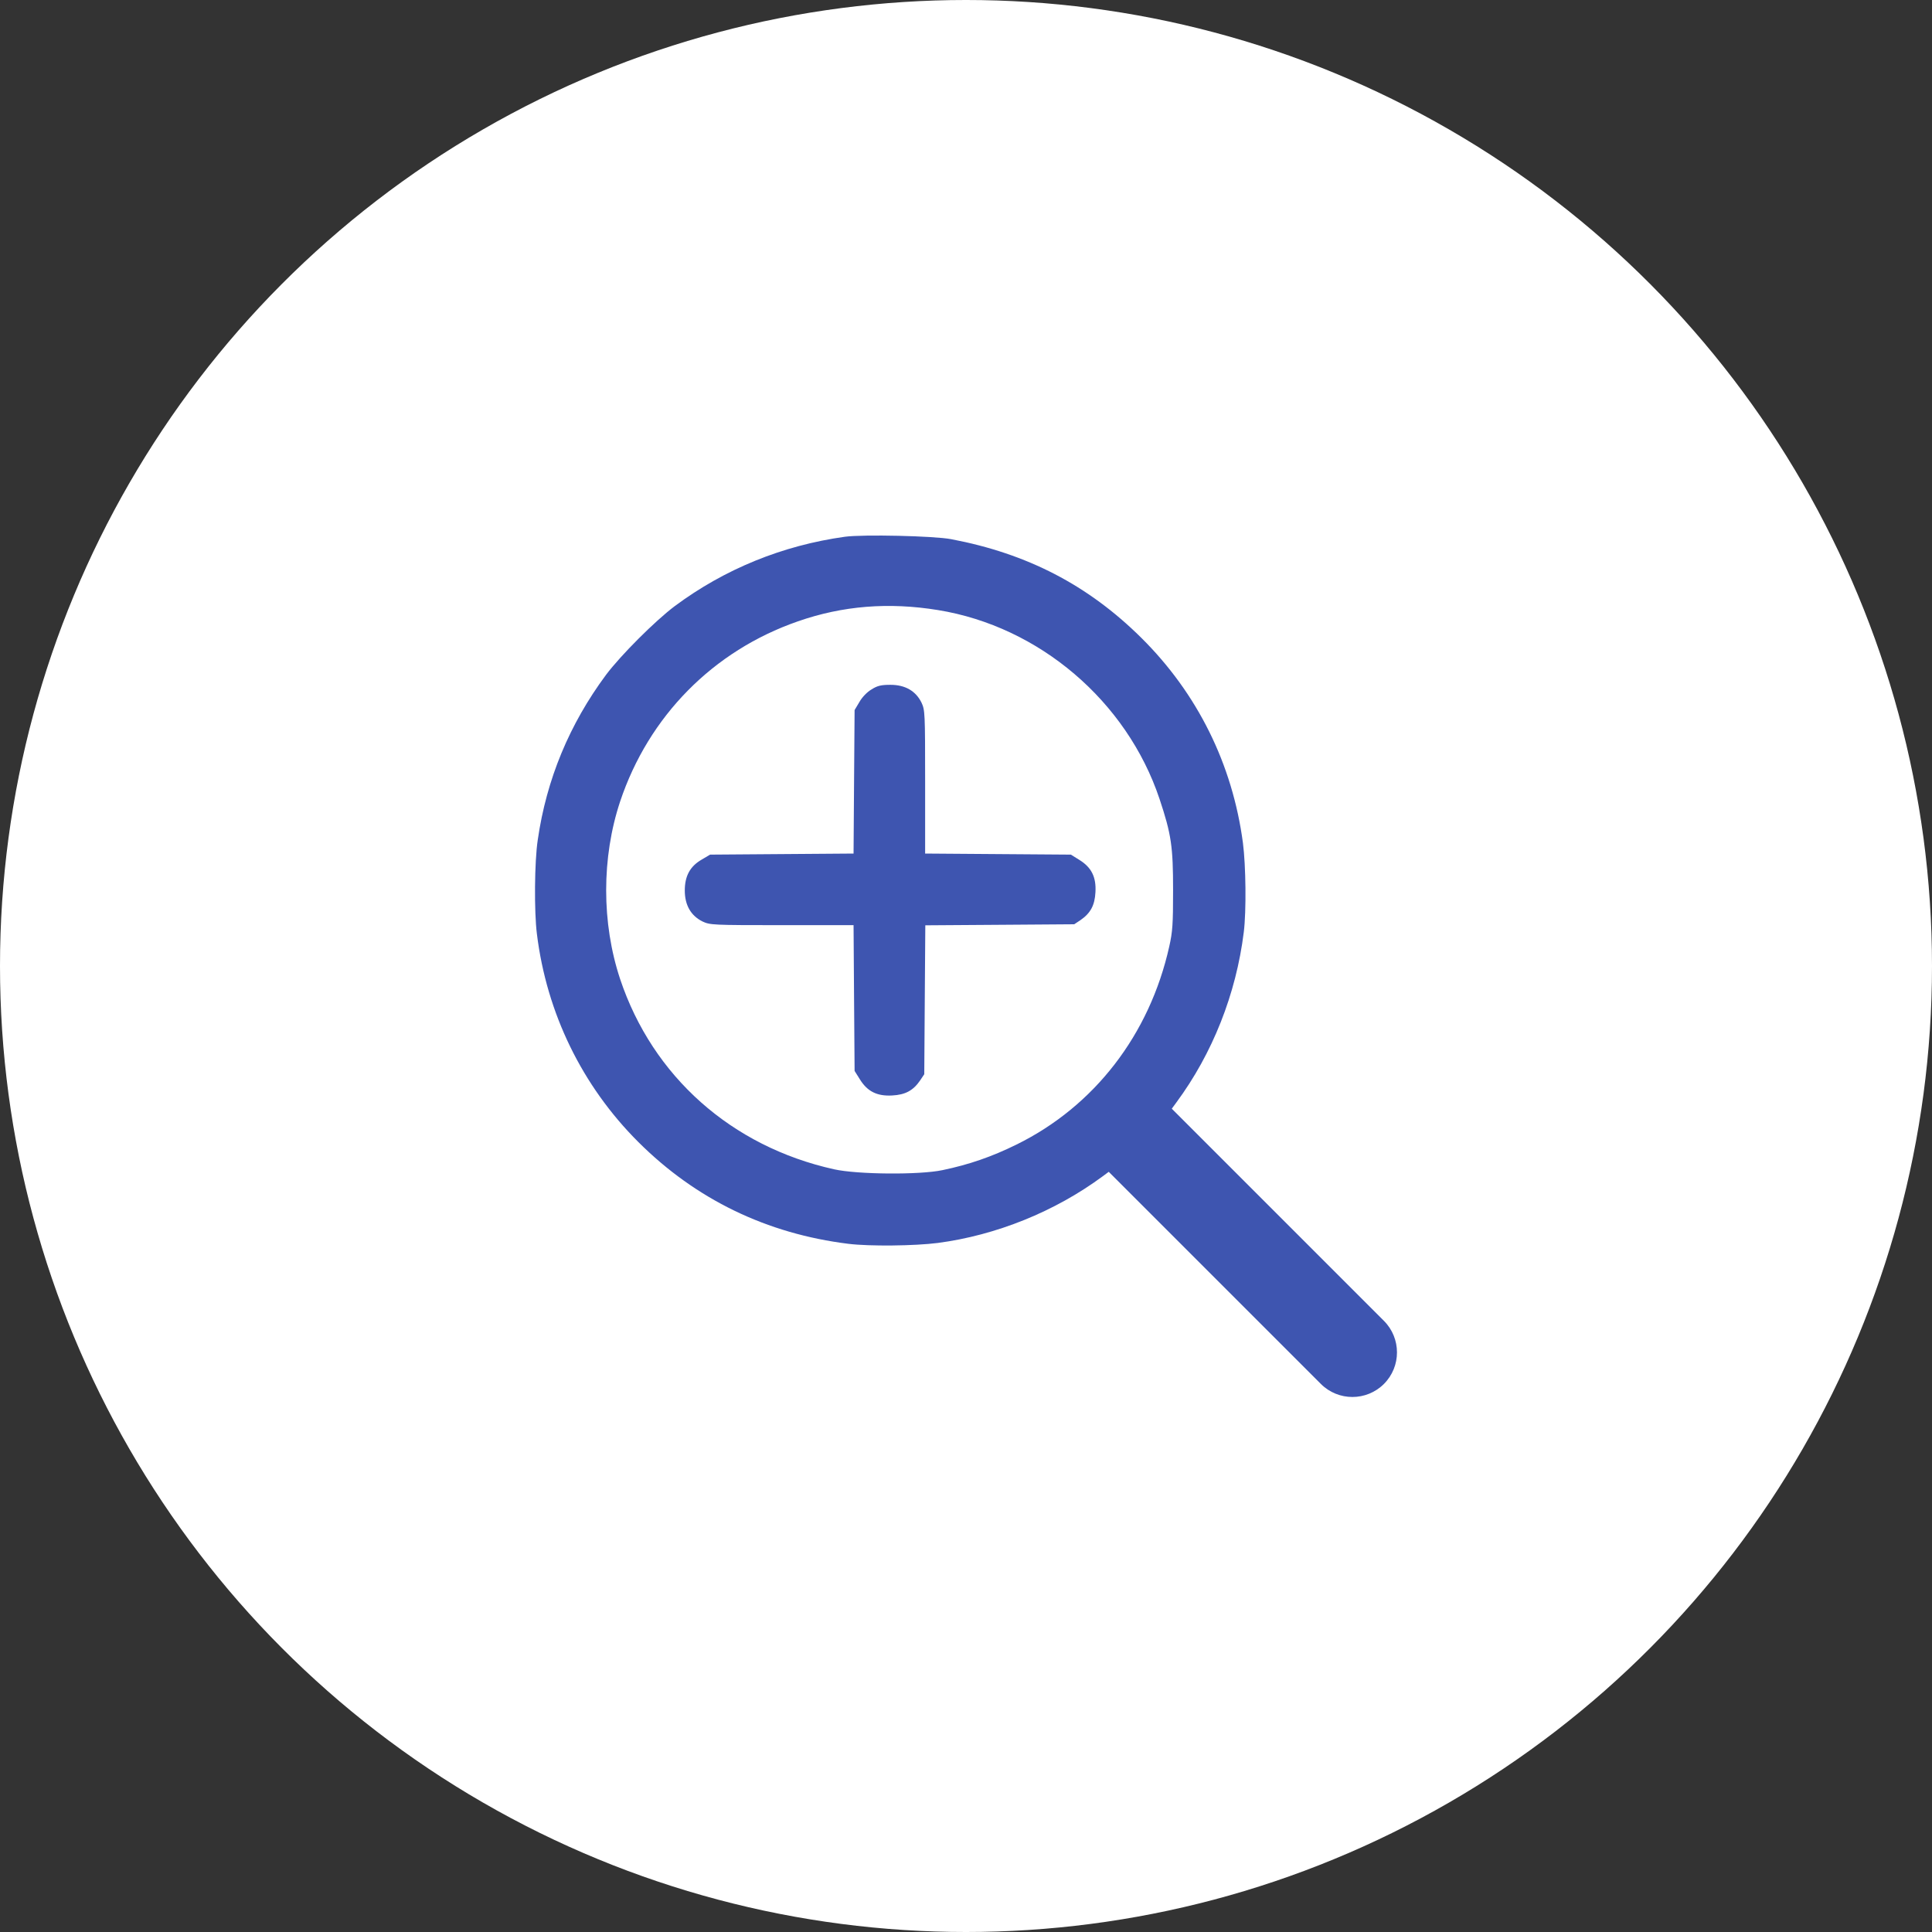 <?xml version="1.0" encoding="UTF-8"?> <svg xmlns="http://www.w3.org/2000/svg" width="65" height="65" viewBox="0 0 65 65" fill="none"><rect x="0" y="0" width="65" height="65" fill="#333333" stroke="none"/><circle cx="32.5" cy="32.5" r="32.5" fill="white"></circle><path d="M28.428 18.058C26.325 18.351 24.385 19.142 22.704 20.39C22.041 20.888 20.887 22.042 20.389 22.704C19.159 24.363 18.385 26.22 18.092 28.259C17.981 28.986 17.969 30.679 18.063 31.417C18.391 34.089 19.587 36.538 21.479 38.425C23.413 40.353 25.797 41.507 28.545 41.847C29.26 41.935 30.778 41.917 31.551 41.818C33.514 41.56 35.489 40.763 37.094 39.579L37.528 39.257L41.811 43.535C44.166 45.884 43.534 45.246 43.534 45.246C43.317 45.246 43.645 45.305 43.534 45.246C44.243 45.246 44.758 46.387 44.758 45.678C44.782 45.565 44.98 45.347 45 45.246C45.388 43.252 45.497 43.872 45.441 43.766C45.389 43.661 45.883 44.167 43.534 41.812L39.256 37.529L39.579 37.089C40.791 35.449 41.588 33.445 41.846 31.359C41.934 30.644 41.916 29.126 41.817 28.359C41.465 25.71 40.288 23.331 38.395 21.456C36.608 19.687 34.563 18.626 32.002 18.14C31.422 18.029 29.038 17.976 28.428 18.058ZM31.557 20.525C34.962 21.076 37.909 23.589 39.01 26.876C39.409 28.072 39.467 28.482 39.467 29.953C39.467 31.095 39.45 31.347 39.338 31.845C38.676 34.81 36.819 37.218 34.2 38.507C33.368 38.917 32.606 39.181 31.709 39.368C30.936 39.532 28.844 39.515 28.059 39.339C24.608 38.572 21.959 36.216 20.864 32.941C20.237 31.054 20.237 28.851 20.864 26.964C21.825 24.093 23.993 21.896 26.84 20.906C28.352 20.378 29.899 20.255 31.557 20.525Z" fill="#3E55B0"></path><path d="M29.326 23.192C29.174 23.28 29.01 23.45 28.916 23.614L28.752 23.889L28.734 26.303L28.717 28.717L26.303 28.735L23.889 28.753L23.613 28.917C23.215 29.145 23.039 29.473 23.039 29.96C23.039 30.452 23.244 30.809 23.637 31.003C23.889 31.12 23.965 31.126 26.309 31.126H28.717L28.734 33.575L28.752 36.03L28.928 36.311C29.18 36.721 29.508 36.885 30.018 36.856C30.457 36.833 30.721 36.692 30.955 36.352L31.096 36.141L31.113 33.639L31.131 31.131L33.639 31.114L36.141 31.096L36.352 30.956C36.691 30.721 36.832 30.458 36.855 30.018C36.885 29.508 36.721 29.18 36.31 28.928L36.029 28.753L33.574 28.735L31.125 28.717V26.309C31.125 23.965 31.119 23.889 31.002 23.637C30.809 23.245 30.451 23.04 29.959 23.04C29.648 23.04 29.52 23.069 29.326 23.192Z" fill="#3E55B0"></path><path d="M44.439 46.561C45.025 47.146 45.975 47.146 46.561 46.561C47.146 45.975 47.146 45.025 46.561 44.439L44.439 46.561ZM36.439 38.561L44.439 46.561L46.561 44.439L38.561 36.439L36.439 38.561Z" fill="#3E55B0"></path></svg> 